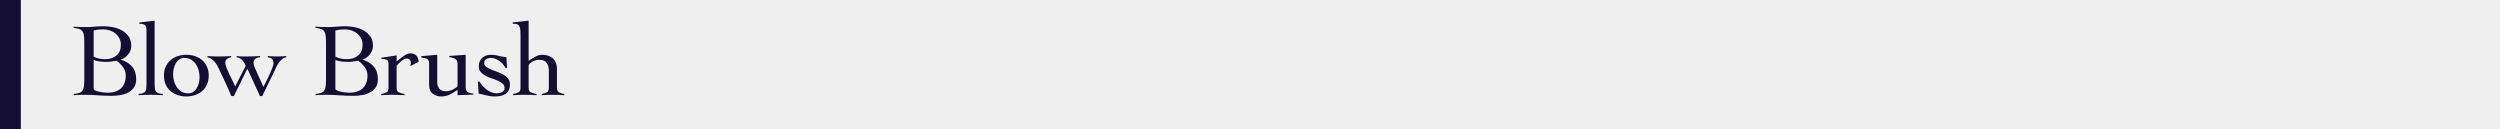 <?xml version="1.0" encoding="utf-8"?>
<!-- Generator: Adobe Illustrator 15.0.0, SVG Export Plug-In  -->
<!DOCTYPE svg PUBLIC "-//W3C//DTD SVG 1.1//EN" "http://www.w3.org/Graphics/SVG/1.1/DTD/svg11.dtd">
<svg version="1.1"
	 xmlns="http://www.w3.org/2000/svg" xmlns:xlink="http://www.w3.org/1999/xlink" xmlns:a="http://ns.adobe.com/AdobeSVGViewerExtensions/3.0/"
	 x="0px" y="0px" width="1200px" height="62px" viewBox="30 2 1200 62"
	 style="overflow:visible;enable-background:new 30 2 1200 62;" xml:space="preserve">
<style type="text/css">
<![CDATA[
	.st0{fill:#140F32;}
	.st1{fill:#EFEFEF;}
]]>
</style>
<defs>
</defs>
<rect class="st1" width="1260" height="66"/>
<rect class="st0" width="40" height="66"/>
<path class="st0" d="M70.467,22.9c0-1.4-0.042-2.559-0.125-3.476c-0.084-0.916-0.3-1.657-0.65-2.225
	c-0.35-0.566-0.858-0.983-1.525-1.25c-0.667-0.267-1.6-0.45-2.8-0.55V14.8c1.033,0.067,2.05,0.117,3.05,0.15S70.434,15,71.467,15
	c1.333,0,2.666-0.066,4-0.2c1.333-0.133,2.766-0.2,4.3-0.2c1.4,0,2.875,0.15,4.425,0.45c1.55,0.3,2.975,0.809,4.275,1.525
	c1.3,0.717,2.383,1.675,3.25,2.875c0.866,1.2,1.3,2.7,1.3,4.5c0,1.5-0.475,2.858-1.425,4.075c-0.95,1.217-2.125,2.059-3.525,2.524
	v0.101c2.3,0.733,4.092,1.858,5.375,3.375s1.925,3.524,1.925,6.024c0,1.534-0.333,2.809-1,3.825c-0.667,1.018-1.55,1.834-2.65,2.45
	c-1.1,0.617-2.35,1.05-3.75,1.3c-1.4,0.25-2.834,0.375-4.3,0.375c-2.3,0-4.559-0.084-6.775-0.25c-2.217-0.167-4.475-0.25-6.775-0.25
	c-0.767,0-1.542,0.017-2.325,0.05c-0.784,0.033-1.559,0.083-2.325,0.15V47.1c1.166-0.1,2.083-0.282,2.75-0.55
	c0.666-0.267,1.166-0.683,1.5-1.25c0.333-0.566,0.541-1.308,0.625-2.225c0.083-0.917,0.125-2.075,0.125-3.476V22.9z M74.967,29.2
	c0.9,0.467,1.816,0.783,2.75,0.95c0.933,0.167,1.883,0.25,2.85,0.25c2.133,0,3.908-0.592,5.325-1.775
	c1.417-1.183,2.125-2.892,2.125-5.125c0-1.133-0.233-2.15-0.7-3.05c-0.467-0.9-1.083-1.675-1.85-2.325
	c-0.768-0.65-1.659-1.15-2.675-1.5c-1.017-0.35-2.075-0.525-3.175-0.525c-0.8,0-1.583,0.034-2.35,0.101
	c-0.767,0.067-1.534,0.233-2.3,0.5V29.2z M74.967,44.8c0.133,0.268,0.441,0.5,0.925,0.7c0.483,0.2,1.05,0.375,1.7,0.525
	c0.65,0.149,1.341,0.267,2.075,0.35c0.733,0.084,1.433,0.125,2.1,0.125c2.7,0,4.808-0.708,6.325-2.125
	c1.516-1.416,2.275-3.475,2.275-6.175c0-1.467-0.45-2.808-1.35-4.025c-0.9-1.216-1.934-2.225-3.1-3.024
	c-0.8,0.133-1.6,0.258-2.4,0.375S81.9,31.7,81.067,31.7c-1.033,0-2.067-0.058-3.1-0.175c-1.034-0.117-2.034-0.358-3-0.726V44.8z"/>
<path class="st0" d="M96.562,47.1c0.833-0.066,1.5-0.191,2-0.375c0.5-0.183,0.883-0.457,1.15-0.824c0.266-0.367,0.433-0.867,0.5-1.5
	c0.066-0.633,0.1-1.434,0.1-2.4V16.9c0-1.301-0.2-2.208-0.6-2.726c-0.4-0.517-1.35-0.774-2.85-0.774V12.8l7.35-0.899V42
	c0,0.967,0.033,1.768,0.1,2.4c0.066,0.633,0.241,1.133,0.525,1.5c0.283,0.367,0.683,0.642,1.2,0.824
	c0.517,0.184,1.225,0.309,2.125,0.375V47.7c-0.967-0.067-1.958-0.117-2.975-0.15c-1.018-0.033-2.025-0.05-3.025-0.05
	c-0.967,0-1.908,0.017-2.825,0.05c-0.917,0.033-1.842,0.083-2.775,0.15V47.1z"/>
<path class="st0" d="M119.441,28.3c1.6,0,3.058,0.242,4.375,0.726c1.316,0.483,2.45,1.158,3.4,2.024
	c0.95,0.867,1.683,1.917,2.2,3.15c0.517,1.233,0.775,2.6,0.775,4.1s-0.259,2.867-0.775,4.101c-0.517,1.233-1.25,2.283-2.2,3.149
	c-0.95,0.867-2.083,1.542-3.4,2.025c-1.317,0.482-2.775,0.725-4.375,0.725c-1.6,0-3.059-0.242-4.375-0.725
	c-1.317-0.483-2.45-1.158-3.4-2.025c-0.95-0.866-1.684-1.916-2.2-3.149c-0.517-1.233-0.775-2.601-0.775-4.101s0.258-2.866,0.775-4.1
	c0.516-1.233,1.25-2.283,2.2-3.15c0.95-0.866,2.083-1.541,3.4-2.024C116.383,28.542,117.841,28.3,119.441,28.3z M118.541,29.8
	c-0.934,0-1.742,0.233-2.425,0.7c-0.684,0.467-1.25,1.075-1.7,1.825c-0.45,0.75-0.783,1.6-1,2.55s-0.325,1.893-0.325,2.825
	c0,1.067,0.141,2.134,0.425,3.2c0.283,1.066,0.725,2.042,1.325,2.925c0.6,0.884,1.35,1.6,2.25,2.149
	c0.9,0.551,1.983,0.825,3.25,0.825c0.933,0,1.741-0.232,2.425-0.7c0.683-0.466,1.25-1.074,1.7-1.824c0.45-0.75,0.783-1.592,1-2.525
	c0.216-0.933,0.325-1.883,0.325-2.85c0-1.033-0.15-2.092-0.45-3.176c-0.3-1.082-0.75-2.066-1.35-2.949s-1.35-1.601-2.25-2.15
	S119.774,29.8,118.541,29.8z"/>
<path class="st0" d="M129.636,28.9c0.634,0.033,1.192,0.066,1.675,0.1c0.482,0.033,0.941,0.059,1.375,0.075
	c0.433,0.017,0.875,0.024,1.325,0.024c0.45,0,0.958,0,1.525,0c0.9,0,1.8-0.016,2.7-0.05c0.9-0.032,1.8-0.083,2.7-0.149v0.649
	c-0.7,0.034-1.342,0.275-1.925,0.726c-0.583,0.449-0.875,1.059-0.875,1.824c0,0.601,0.2,1.409,0.6,2.426s0.866,2.083,1.4,3.199
	c0.533,1.117,1.066,2.2,1.6,3.25c0.533,1.051,0.917,1.893,1.15,2.525l5.05-9.9c-0.167-0.433-0.375-0.883-0.625-1.35
	s-0.55-0.892-0.9-1.275c-0.35-0.383-0.758-0.707-1.225-0.975c-0.467-0.267-1-0.433-1.6-0.5v-0.6c0.333,0.033,0.658,0.066,0.975,0.1
	c0.316,0.033,0.658,0.059,1.025,0.075c0.366,0.017,0.792,0.024,1.275,0.024c0.483,0,1.058,0,1.725,0c1.066,0,2.116-0.016,3.15-0.05
	c1.033-0.032,2.066-0.083,3.1-0.149v0.6c-0.867,0.033-1.609,0.275-2.225,0.725c-0.617,0.45-0.925,1.109-0.925,1.976
	c0,0.467,0.208,1.225,0.625,2.274c0.416,1.051,0.9,2.168,1.45,3.351c0.55,1.184,1.083,2.325,1.6,3.425
	c0.517,1.1,0.875,1.917,1.075,2.45c0.266-0.5,0.675-1.283,1.225-2.351c0.55-1.066,1.092-2.183,1.625-3.35
	c0.533-1.166,1-2.267,1.4-3.3c0.4-1.033,0.6-1.783,0.6-2.25c0-1-0.217-1.708-0.65-2.125c-0.434-0.417-1.133-0.691-2.1-0.825v-0.6
	c0.767,0.066,1.517,0.117,2.25,0.149c0.733,0.034,1.483,0.05,2.25,0.05c0.733,0,1.467-0.016,2.2-0.05
	c0.733-0.032,1.466-0.083,2.2-0.149v0.6c-0.8,0.1-1.5,0.408-2.1,0.925c-0.6,0.518-1.142,1.134-1.625,1.851
	c-0.484,0.717-0.917,1.5-1.3,2.35c-0.383,0.85-0.758,1.643-1.125,2.375l-5.4,11.1h-1.1l-6.05-13.149l-6.45,13.149h-1.25
	c-0.467-1.133-0.975-2.316-1.525-3.55c-0.55-1.232-1.108-2.458-1.675-3.675c-0.567-1.217-1.125-2.4-1.675-3.55
	c-0.55-1.15-1.059-2.208-1.525-3.175c-0.567-1.167-1.284-2.184-2.15-3.051c-0.867-0.866-1.816-1.399-2.85-1.6V28.9z"/>
<path class="st0" d="M186.486,22.9c0-1.4-0.042-2.559-0.125-3.476c-0.084-0.916-0.3-1.657-0.65-2.225
	c-0.35-0.566-0.858-0.983-1.525-1.25c-0.667-0.267-1.6-0.45-2.8-0.55V14.8c1.033,0.067,2.05,0.117,3.05,0.15s2.017,0.05,3.05,0.05
	c1.333,0,2.666-0.066,4-0.2c1.333-0.133,2.766-0.2,4.3-0.2c1.4,0,2.875,0.15,4.425,0.45c1.55,0.3,2.975,0.809,4.275,1.525
	c1.3,0.717,2.383,1.675,3.25,2.875c0.866,1.2,1.3,2.7,1.3,4.5c0,1.5-0.475,2.858-1.425,4.075c-0.95,1.217-2.125,2.059-3.525,2.524
	v0.101c2.3,0.733,4.092,1.858,5.375,3.375s1.925,3.524,1.925,6.024c0,1.534-0.333,2.809-1,3.825c-0.667,1.018-1.55,1.834-2.65,2.45
	c-1.1,0.617-2.35,1.05-3.75,1.3c-1.4,0.25-2.834,0.375-4.3,0.375c-2.3,0-4.559-0.084-6.775-0.25c-2.217-0.167-4.475-0.25-6.775-0.25
	c-0.767,0-1.542,0.017-2.325,0.05c-0.784,0.033-1.559,0.083-2.325,0.15V47.1c1.166-0.1,2.083-0.282,2.75-0.55
	c0.666-0.267,1.166-0.683,1.5-1.25c0.333-0.566,0.541-1.308,0.625-2.225c0.083-0.917,0.125-2.075,0.125-3.476V22.9z M190.986,29.2
	c0.9,0.467,1.816,0.783,2.75,0.95c0.933,0.167,1.883,0.25,2.85,0.25c2.133,0,3.908-0.592,5.325-1.775
	c1.417-1.183,2.125-2.892,2.125-5.125c0-1.133-0.233-2.15-0.7-3.05c-0.467-0.9-1.083-1.675-1.85-2.325
	c-0.768-0.65-1.659-1.15-2.675-1.5c-1.017-0.35-2.075-0.525-3.175-0.525c-0.8,0-1.583,0.034-2.35,0.101
	c-0.767,0.067-1.534,0.233-2.3,0.5V29.2z M190.986,44.8c0.133,0.268,0.441,0.5,0.925,0.7c0.483,0.2,1.05,0.375,1.7,0.525
	c0.65,0.149,1.341,0.267,2.075,0.35c0.733,0.084,1.433,0.125,2.1,0.125c2.7,0,4.808-0.708,6.325-2.125
	c1.516-1.416,2.275-3.475,2.275-6.175c0-1.467-0.45-2.808-1.35-4.025c-0.9-1.216-1.934-2.225-3.1-3.024
	c-0.8,0.133-1.6,0.258-2.4,0.375s-1.617,0.175-2.45,0.175c-1.033,0-2.067-0.058-3.1-0.175c-1.034-0.117-2.034-0.358-3-0.726V44.8z"
	/>
<path class="st0" d="M212.981,47.1c1.133-0.199,2-0.475,2.6-0.824c0.6-0.351,0.9-1.075,0.9-2.176V32.5c0-1-0.342-1.616-1.025-1.85
	c-0.684-0.233-1.475-0.351-2.375-0.351v-0.6l7.3-1.101v2.851c0.4-0.267,0.858-0.616,1.375-1.05c0.516-0.434,1.066-0.858,1.65-1.275
	c0.583-0.416,1.175-0.775,1.775-1.075s1.183-0.45,1.75-0.45c1.3,0,2.275,0.359,2.925,1.075c0.65,0.718,1.008,1.709,1.075,2.976
	l-4,2.1c0.066-0.232,0.133-0.475,0.2-0.725c0.066-0.25,0.1-0.575,0.1-0.976c0-0.466-0.167-0.907-0.5-1.325
	c-0.334-0.416-0.784-0.625-1.35-0.625c-0.467,0-0.934,0.117-1.4,0.351c-0.467,0.233-0.917,0.524-1.35,0.875
	c-0.434,0.35-0.842,0.725-1.225,1.125c-0.384,0.399-0.725,0.75-1.025,1.05v10.6c0,1.101,0.316,1.825,0.95,2.176
	c0.633,0.35,1.583,0.625,2.85,0.824V47.7c-1.133-0.067-2.258-0.117-3.375-0.15c-1.117-0.033-2.242-0.05-3.375-0.05
	c-0.767,0-1.508,0.017-2.225,0.05s-1.458,0.083-2.225,0.15V47.1z"/>
<path class="st0" d="M239.875,41.4c0,1.399,0.358,2.483,1.075,3.25c0.716,0.767,1.775,1.149,3.175,1.149
	c1.066,0,2.125-0.258,3.175-0.774c1.05-0.517,1.825-1.059,2.325-1.625V32.85c0-0.433-0.033-0.832-0.1-1.199
	c-0.067-0.367-0.234-0.691-0.5-0.976c-0.268-0.282-0.667-0.532-1.2-0.75c-0.534-0.216-1.25-0.392-2.15-0.524V28.85l7.85-0.55V43.65
	c0,1.267,0.325,2.108,0.975,2.524c0.65,0.417,1.558,0.659,2.725,0.726v0.5c-1.267,0.066-2.542,0.116-3.825,0.149
	c-1.284,0.033-2.542,0.083-3.775,0.15V45.1c-1.167,0.867-2.392,1.617-3.675,2.25c-1.284,0.633-2.675,0.95-4.175,0.95
	c-1.6,0-2.967-0.45-4.1-1.35c-1.134-0.9-1.7-2.283-1.7-4.15V32.45c0-1-0.275-1.683-0.825-2.05c-0.55-0.367-1.525-0.633-2.925-0.801
	V28.95l7.65-0.65V41.4z"/>
<path class="st0" d="M259.375,41.15h0.7c0.466,0.699,0.992,1.383,1.575,2.05c0.583,0.667,1.225,1.267,1.925,1.8
	c0.7,0.533,1.45,0.967,2.25,1.3c0.8,0.334,1.65,0.5,2.55,0.5c0.433,0,0.875-0.041,1.325-0.125c0.45-0.083,0.858-0.225,1.225-0.425
	c0.366-0.2,0.667-0.467,0.9-0.8c0.233-0.333,0.35-0.75,0.35-1.25c0-0.833-0.309-1.517-0.925-2.05c-0.617-0.533-1.375-1-2.275-1.4
	c-0.9-0.4-1.892-0.775-2.975-1.125c-1.084-0.35-2.075-0.767-2.975-1.25c-0.9-0.482-1.659-1.075-2.275-1.775
	c-0.617-0.699-0.925-1.6-0.925-2.699c0-1.801,0.558-3.184,1.675-4.15c1.116-0.967,2.525-1.45,4.225-1.45
	c1.267,0,2.492,0.167,3.675,0.5c1.183,0.334,2.408,0.534,3.675,0.601l0.3,5.3h-0.65c-0.333-0.633-0.75-1.241-1.25-1.825
	c-0.5-0.583-1.059-1.1-1.675-1.55c-0.617-0.45-1.275-0.816-1.975-1.101c-0.7-0.282-1.417-0.425-2.15-0.425
	c-0.833,0-1.583,0.184-2.25,0.55c-0.667,0.367-1,1.034-1,2c0,0.7,0.308,1.275,0.925,1.726c0.617,0.45,1.375,0.867,2.275,1.25
	c0.9,0.384,1.891,0.759,2.975,1.125c1.083,0.367,2.075,0.809,2.975,1.325s1.658,1.149,2.275,1.899
	c0.617,0.75,0.925,1.675,0.925,2.775c0,1.167-0.192,2.125-0.575,2.875c-0.383,0.75-0.909,1.342-1.575,1.774
	c-0.667,0.434-1.442,0.742-2.325,0.926c-0.884,0.183-1.825,0.274-2.825,0.274c-0.8,0-1.567-0.059-2.3-0.175
	c-0.733-0.117-1.425-0.259-2.075-0.425c-0.65-0.167-1.258-0.316-1.825-0.45c-0.567-0.133-1.067-0.232-1.5-0.3L259.375,41.15z"/>
<path class="st0" d="M300.84,47.7c-0.967-0.067-2-0.117-3.1-0.15s-2.217-0.05-3.35-0.05c-0.767,0-1.508,0.017-2.225,0.05
	s-1.408,0.083-2.075,0.15V47.1c1.066-0.199,1.891-0.475,2.475-0.824c0.583-0.351,0.875-1.075,0.875-2.176v-8.05
	c0-1.7-0.359-3.017-1.075-3.95c-0.717-0.933-1.875-1.399-3.475-1.399c-0.567,0-1.15,0.083-1.75,0.25s-1.15,0.392-1.65,0.675
	s-0.917,0.592-1.25,0.925c-0.333,0.334-0.5,0.65-0.5,0.95v10.6c0,1.101,0.316,1.825,0.95,2.176c0.633,0.35,1.583,0.625,2.85,0.824
	V47.7c-1.133-0.067-2.258-0.117-3.375-0.15c-1.117-0.033-2.242-0.05-3.375-0.05c-0.767,0-1.508,0.017-2.225,0.05
	c-0.717,0.033-1.459,0.083-2.225,0.15V47.1c1.133-0.199,2-0.475,2.6-0.824c0.6-0.351,0.9-1.075,0.9-2.176V18.6
	c0-1.199-0.059-2.141-0.175-2.824c-0.117-0.684-0.317-1.2-0.6-1.551c-0.284-0.35-0.667-0.574-1.15-0.675
	c-0.483-0.1-1.092-0.166-1.825-0.2v-0.6l7.65-0.85v19.35c0.9-0.7,1.933-1.366,3.1-2c1.167-0.633,2.283-0.95,3.35-0.95
	c0.933,0,1.825,0.117,2.675,0.351s1.608,0.617,2.275,1.149c0.667,0.534,1.2,1.25,1.6,2.15c0.4,0.899,0.6,2.017,0.6,3.35v8.8
	c0,1.101,0.3,1.825,0.9,2.176c0.6,0.35,1.466,0.625,2.6,0.824V47.7z"/>
</svg>
